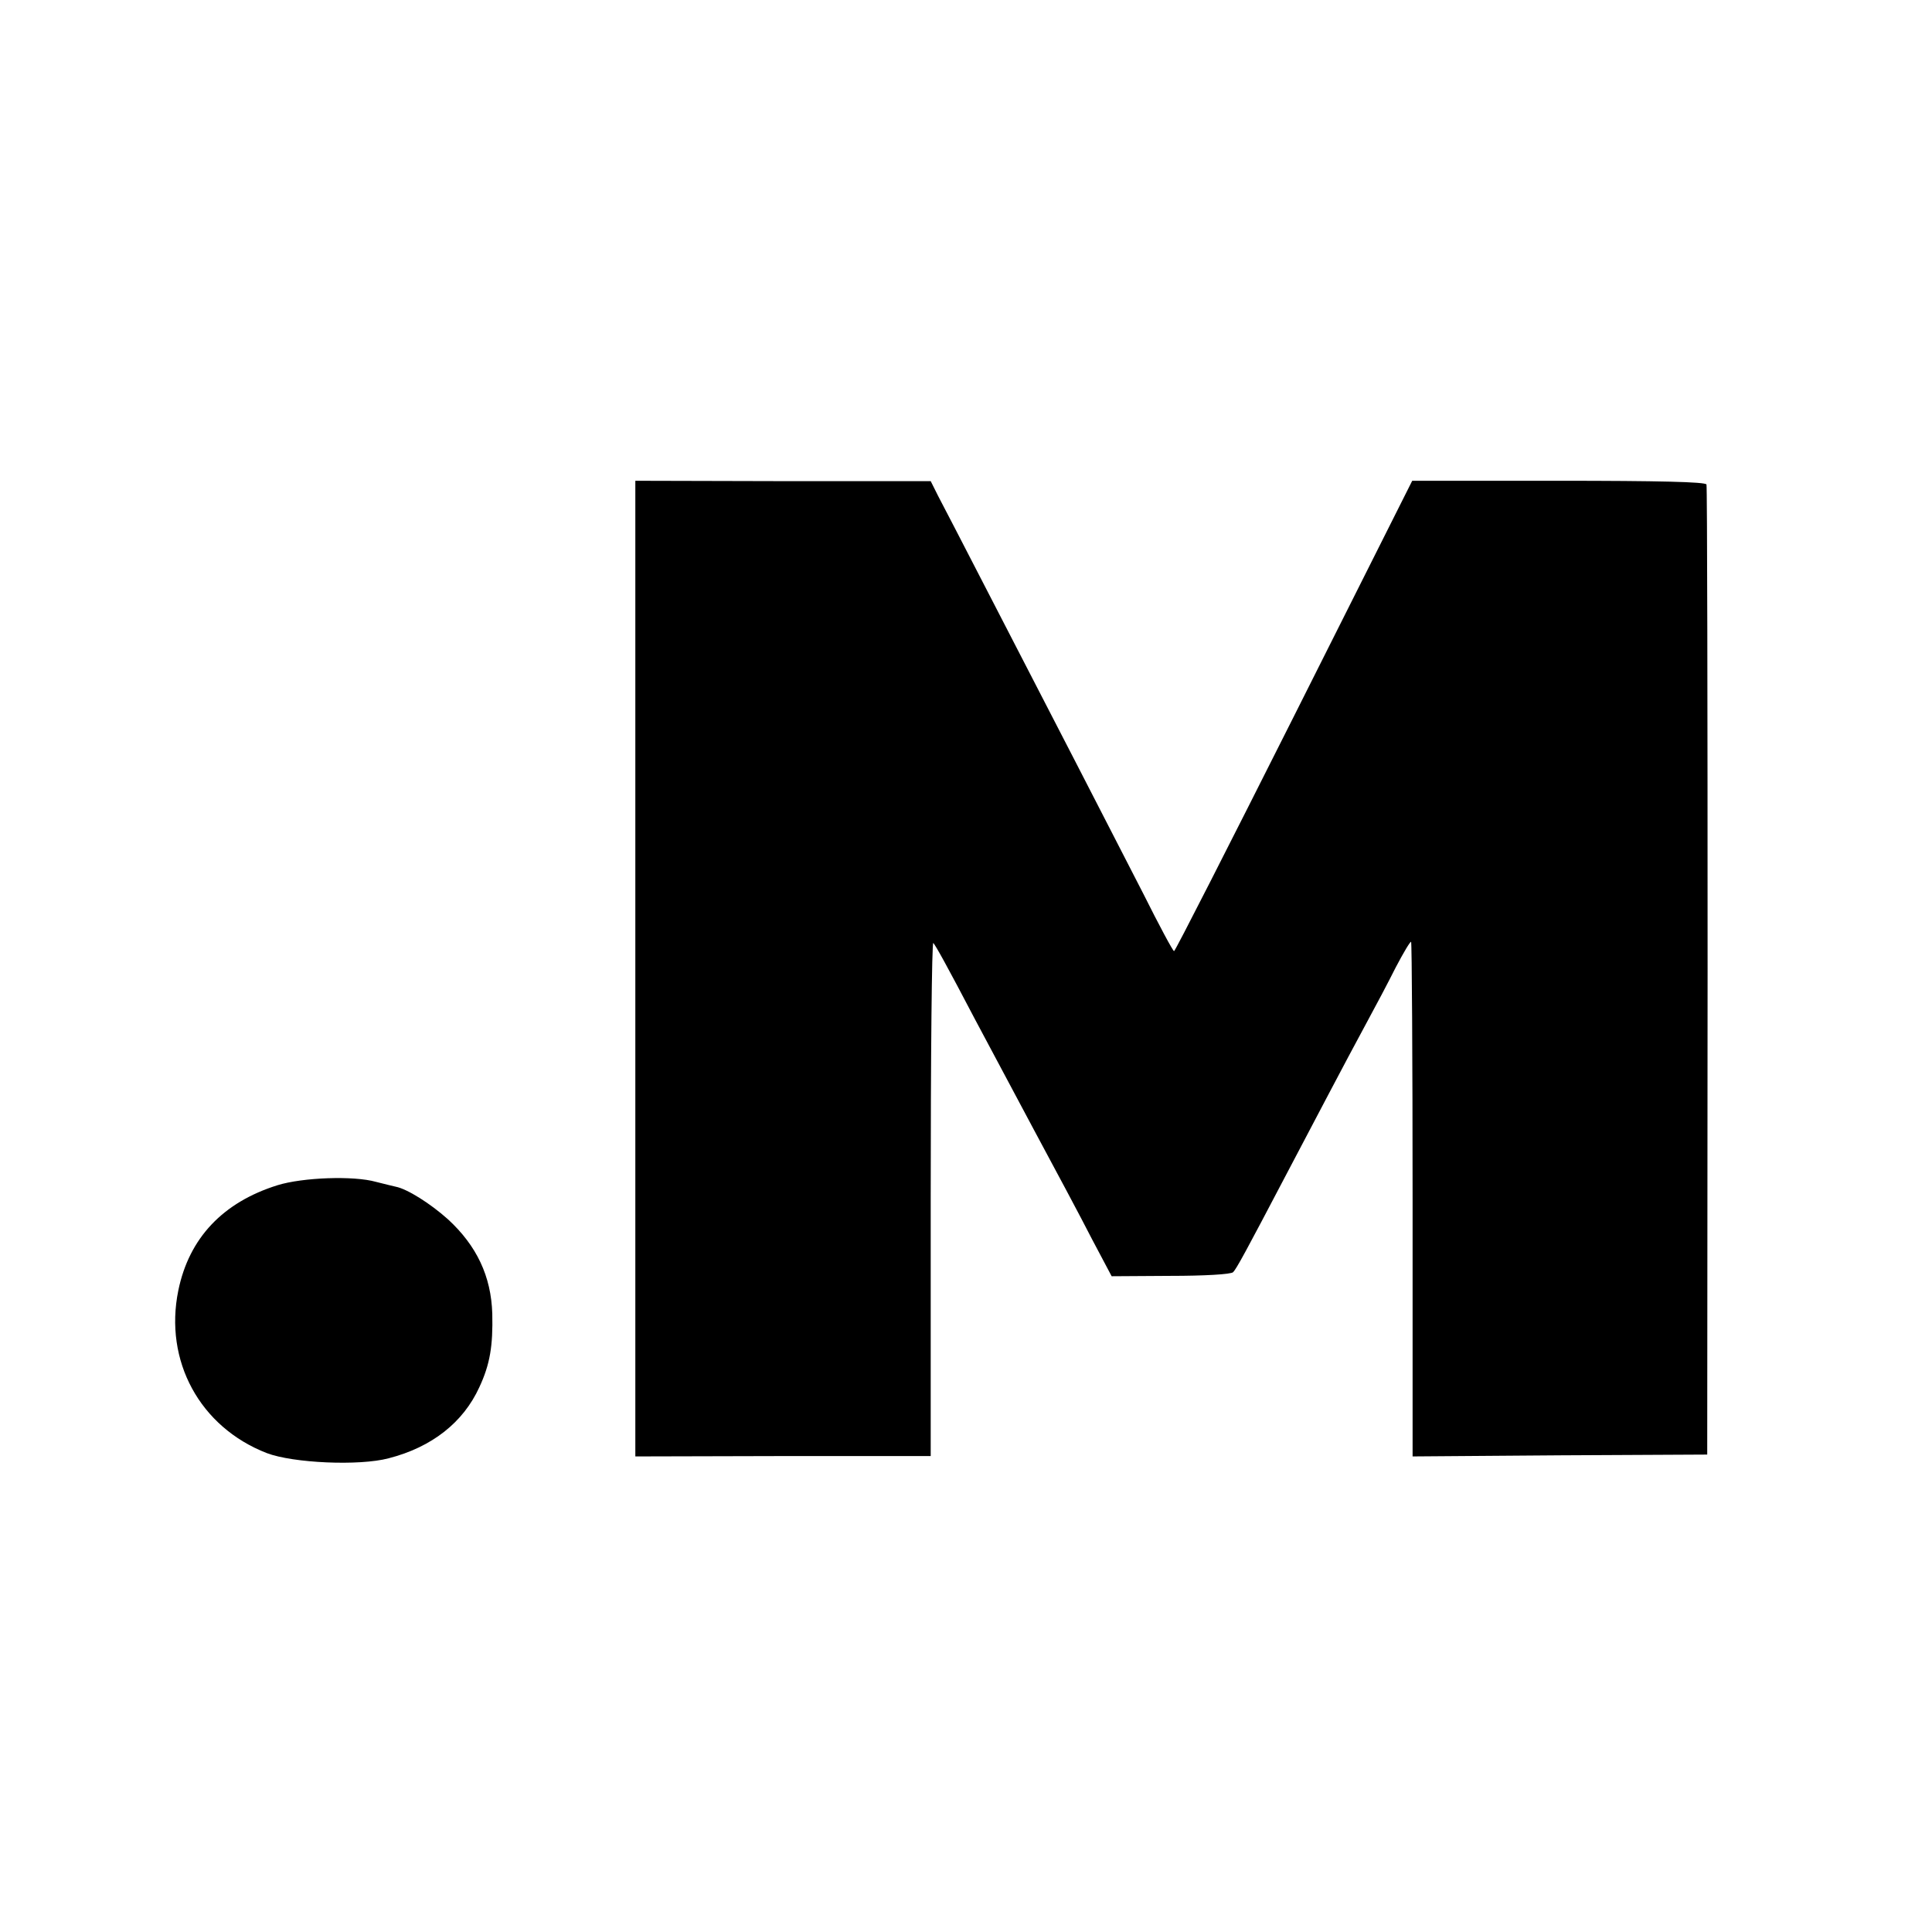 <?xml version="1.0" standalone="no"?>
<!DOCTYPE svg PUBLIC "-//W3C//DTD SVG 20010904//EN"
 "http://www.w3.org/TR/2001/REC-SVG-20010904/DTD/svg10.dtd">
<svg version="1.0" xmlns="http://www.w3.org/2000/svg"
 width="520pt" height="520pt" viewBox="0 0 520 520"
 preserveAspectRatio="xMidYMid meet">
<g transform="translate(0,520) scale(0.1,-0.1)"
fill="#000000" stroke="none">
<path d="M1710 2593 l0 -1313 398 1 397 0 0 694 c0 382 3 691 7 687 7 -8 36
-60 113 -207 32 -60 104 -195 160 -300 56 -104 126 -235 154 -290 l53 -100
159 1 c88 0 163 4 168 10 9 9 35 57 141 259 77 146 159 303 217 410 24 44 60
112 80 152 21 40 39 70 41 68 2 -2 4 -314 4 -694 l0 -691 397 3 396 2 1 1300
c0 715 -1 1305 -3 1311 -3 7 -128 10 -398 10 l-394 0 -318 -633 c-175 -348
-320 -633 -323 -633 -3 0 -40 69 -82 153 -43 83 -124 242 -181 352 -168 325
-349 677 -372 720 l-20 40 -398 0 -397 1 0 -1313z"/>
<path d="M747 2010 c-147 -46 -238 -142 -267 -283 -39 -190 58 -368 238 -438
71 -27 249 -35 328 -14 117 30 201 97 244 191 29 62 37 112 35 198 -3 101 -42
183 -119 254 -48 43 -110 82 -141 88 -5 1 -29 7 -53 13 -60 17 -197 12 -265
-9z"/>
</g>
</svg>
